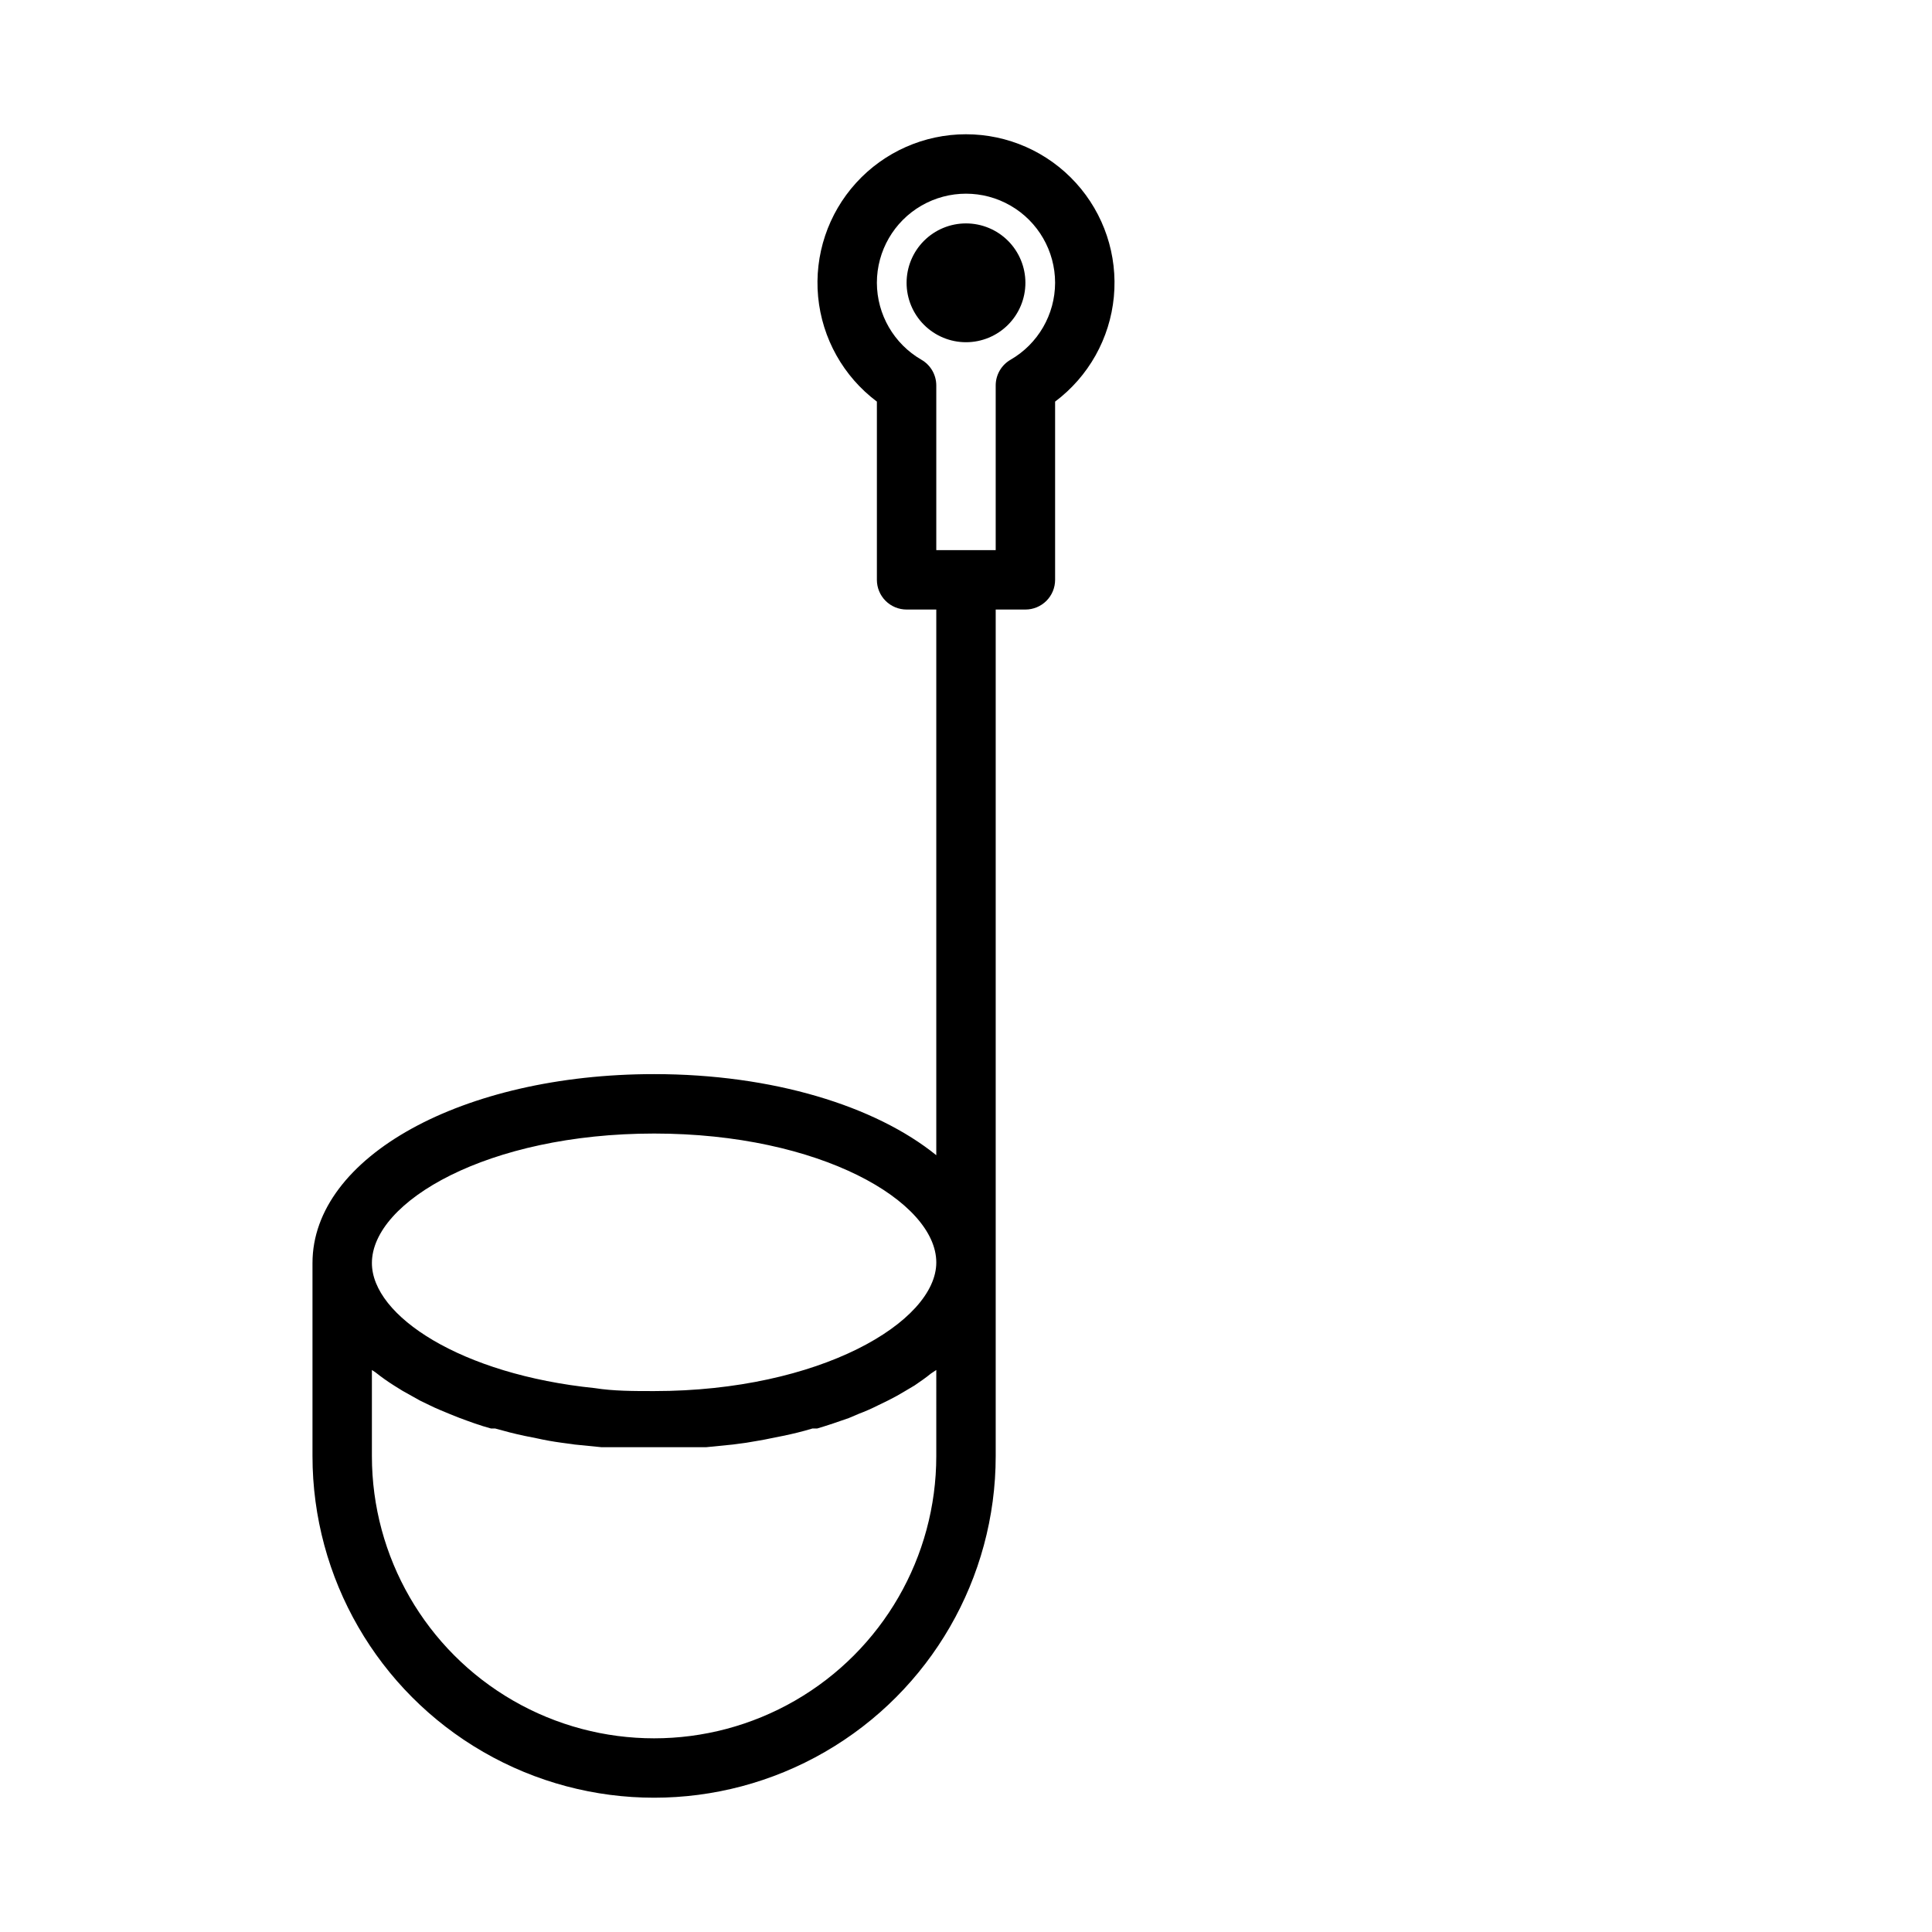 <?xml version="1.0" encoding="UTF-8"?>
<!-- The Best Svg Icon site in the world: iconSvg.co, Visit us! https://iconsvg.co -->
<svg fill="#000000" width="800px" height="800px" version="1.1" viewBox="144 144 512 512" xmlns="http://www.w3.org/2000/svg">
 <path d="m400 179.58c-11.086 0-21.66 4.676-29.117 12.875-7.461 8.199-11.117 19.168-10.07 30.203 1.051 11.035 6.703 21.117 15.57 27.77v47.234c0 2.086 0.828 4.09 2.305 5.566 1.477 1.473 3.481 2.305 5.566 2.305h7.871v144.61c-16.137-13.066-43.375-21.492-74.785-21.492-50.695 0-90.527 21.883-90.527 50.066v51.168c0 32.344 17.258 62.23 45.266 78.398 28.008 16.172 62.52 16.172 90.527 0 28.012-16.168 45.266-46.055 45.266-78.398v-224.35h7.871c2.09 0 4.09-0.832 5.566-2.305 1.477-1.477 2.305-3.481 2.305-5.566v-47.234c8.871-6.652 14.523-16.734 15.57-27.77s-2.609-22.004-10.07-30.203c-7.457-8.199-18.027-12.875-29.113-12.875zm-82.656 264.82c44.082 0 74.785 18.027 74.785 34.164 0 15.742-30.859 34.086-74.785 34.086-5.512 0-10.785 0-15.742-0.789-35.426-3.621-59.043-19.129-59.043-33.141 0-16.297 30.699-34.32 74.785-34.32zm74.781 85.488c0 26.719-14.254 51.406-37.391 64.766s-51.645 13.359-74.785 0c-23.137-13.359-37.391-38.047-37.391-64.766v-22.828l0.945 0.629c1.562 1.242 3.191 2.398 4.879 3.465l2.281 1.418 4.644 2.598 2.598 1.258c1.73 0.867 3.543 1.574 5.434 2.363l2.363 0.945c2.754 1.023 5.512 2.047 8.422 2.832h1.102c2.519 0.707 5.195 1.418 7.871 1.969l3.148 0.629c2.098 0.473 4.305 0.867 6.613 1.18l3.465 0.473 7.086 0.707h3.227 10.629 10.629 3.227l7.086-0.707 3.543-0.473c2.203-0.395 4.41-0.707 6.535-1.18l3.148-0.629c2.676-0.551 5.273-1.18 7.871-1.969h1.258c2.914-0.867 5.668-1.812 8.344-2.754l2.598-1.102-0.004-0.004c1.773-0.664 3.508-1.426 5.199-2.281l2.754-1.34c1.574-0.789 2.992-1.574 4.41-2.441l2.519-1.496c1.496-1.023 2.992-2.047 4.328-3.148l1.414-0.941zm19.68-290.55c-2.445 1.41-3.945 4.023-3.934 6.848v43.609h-15.746v-43.609c0.012-2.824-1.488-5.438-3.934-6.848-7.289-4.207-11.785-11.977-11.809-20.391 0-8.438 4.5-16.234 11.809-20.453 7.305-4.219 16.309-4.219 23.613 0 7.309 4.219 11.809 12.016 11.809 20.453-0.02 8.414-4.519 16.184-11.809 20.391zm3.938-20.391c0 4.176-1.66 8.18-4.609 11.133-2.953 2.953-6.957 4.613-11.133 4.613s-8.18-1.66-11.133-4.613c-2.953-2.953-4.613-6.957-4.613-11.133 0-4.176 1.66-8.18 4.613-11.133 2.953-2.953 6.957-4.609 11.133-4.609s8.18 1.656 11.133 4.609c2.949 2.953 4.609 6.957 4.609 11.133z"/>
</svg>